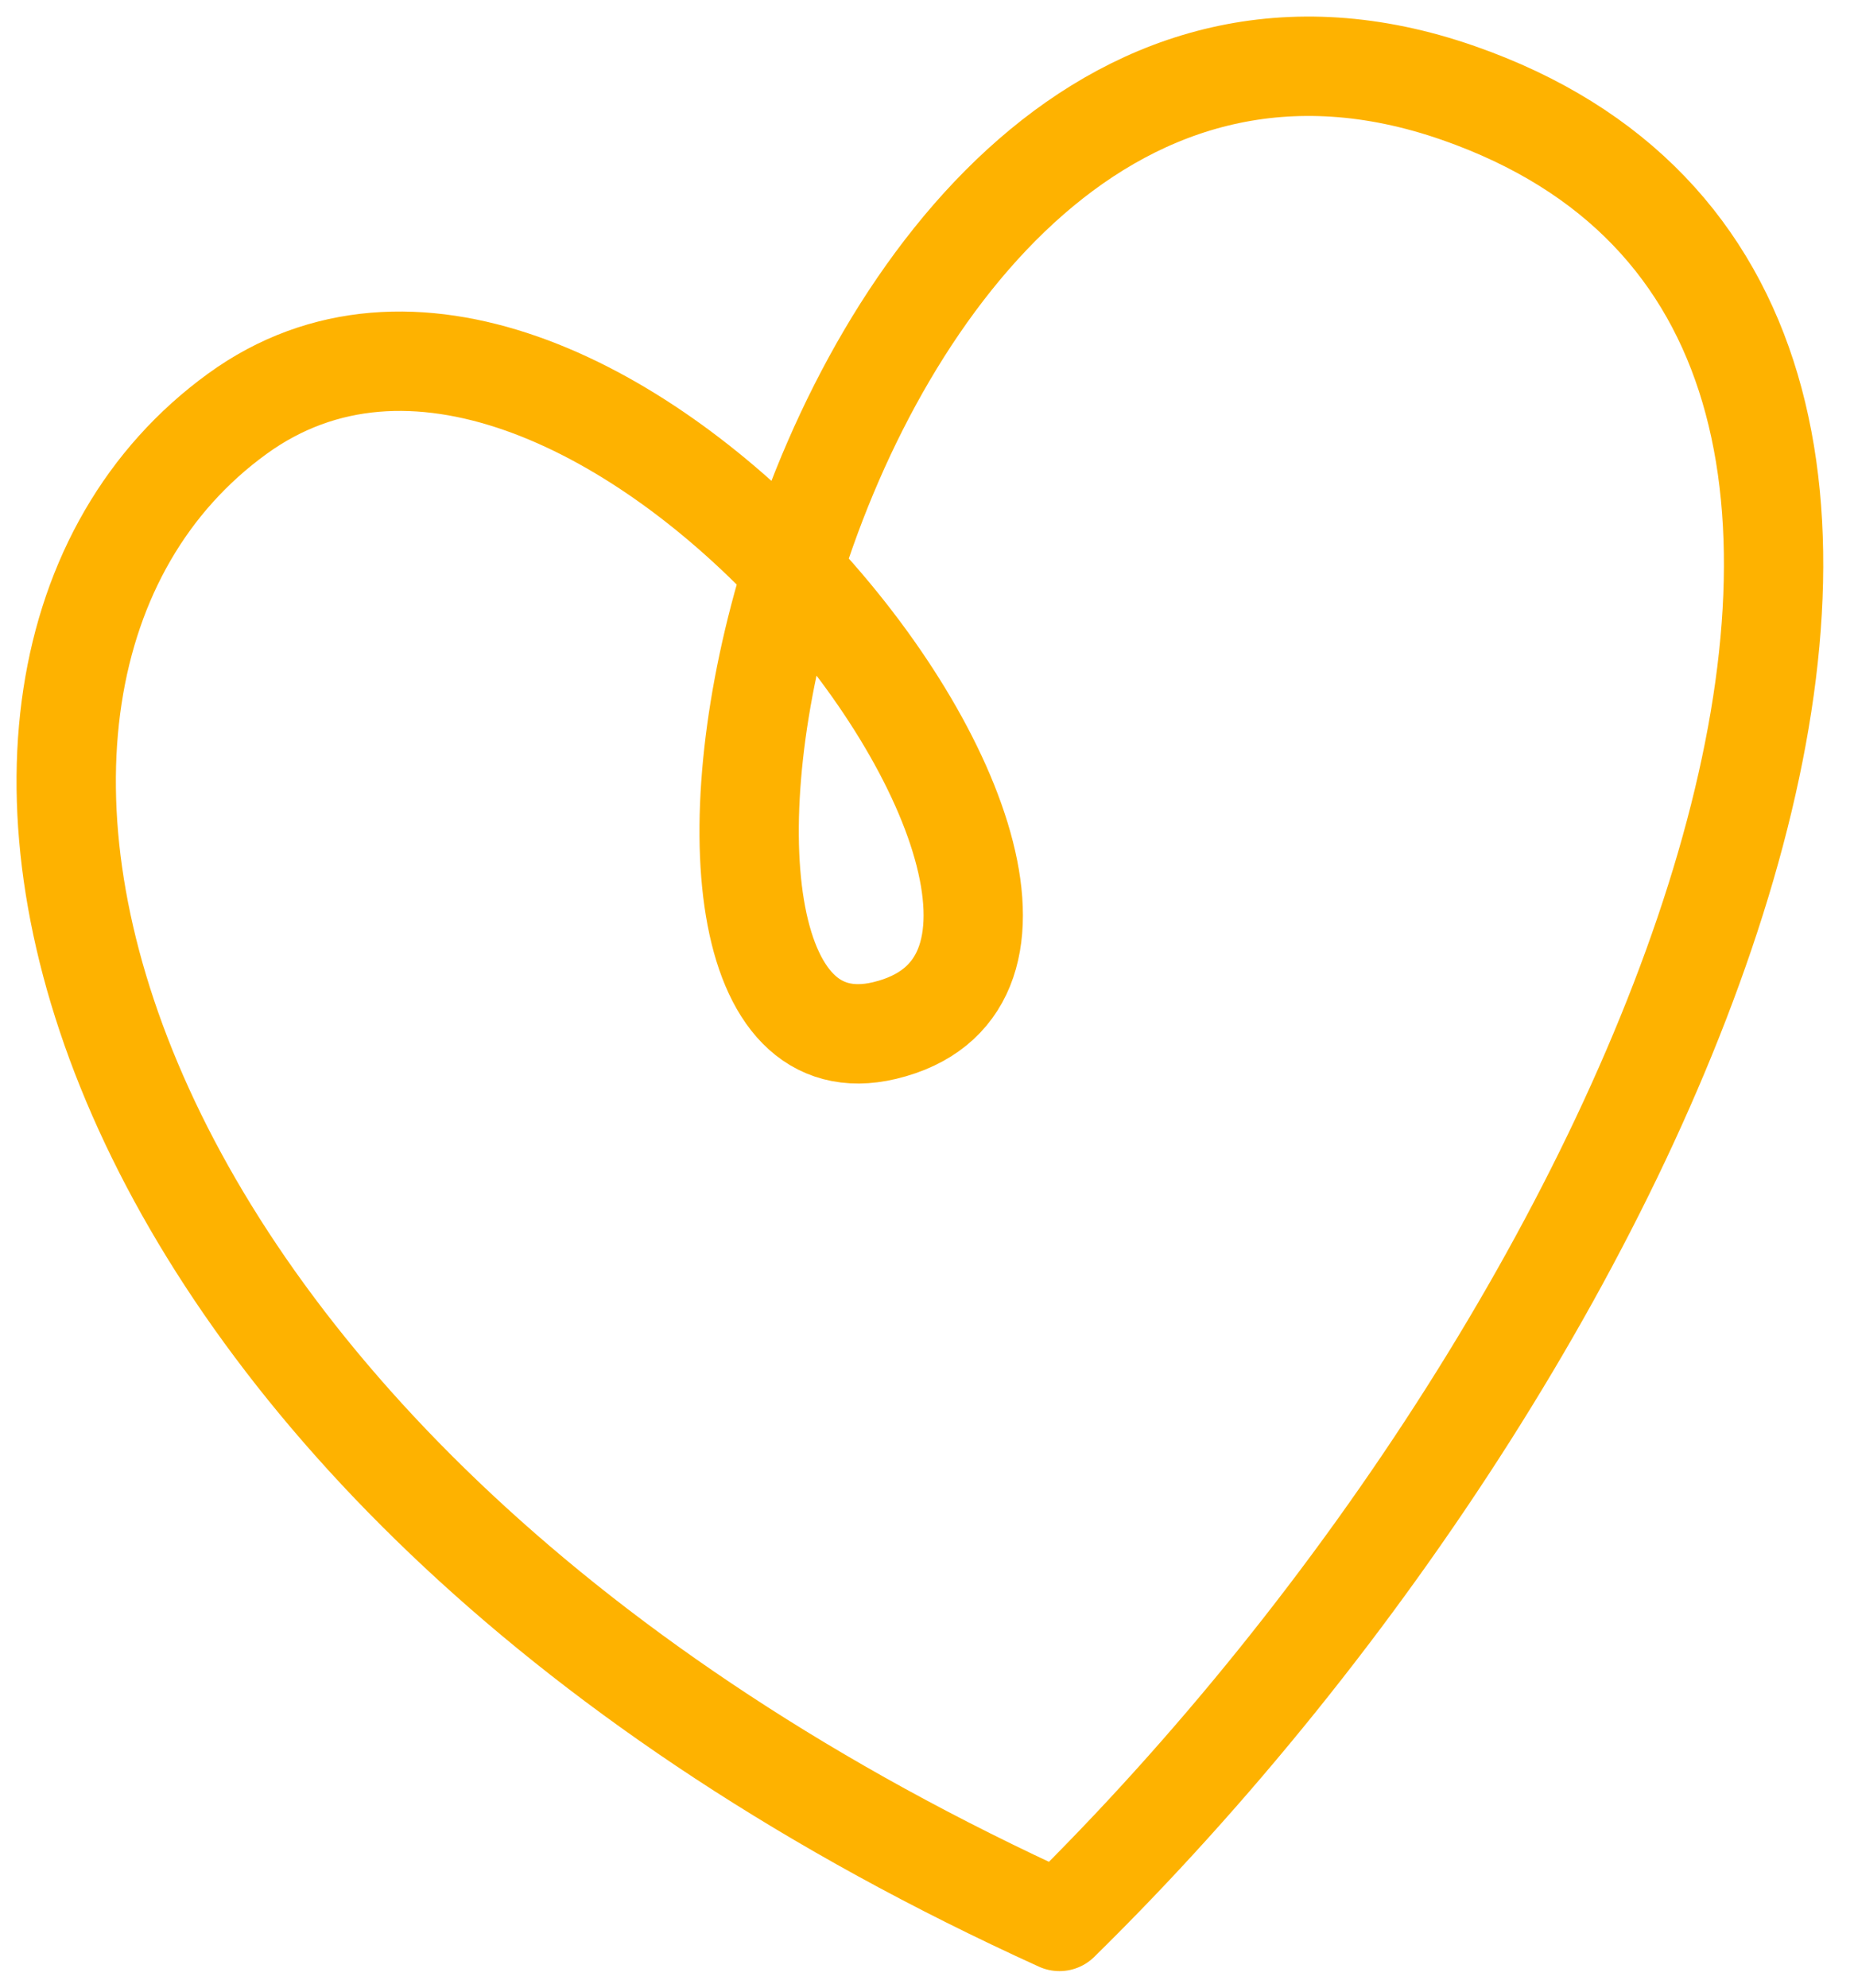 <svg width="56" height="60" viewBox="0 0 56 60" fill="none" xmlns="http://www.w3.org/2000/svg">
<path d="M23.941 17.228C26.695 8.365 33.69 -0.806 44.051 2.808C63.27 9.51 50.376 39.961 32.001 58C1.806 44.278 -3.765 20.424 7.167 12.491C12.378 8.71 19.229 12.245 23.941 17.228ZM23.941 17.228C21.586 24.805 22.331 32.158 26.722 31.107C31.708 29.914 29.113 22.698 23.941 17.228Z" stroke="#FEB200" stroke-width="3" stroke-linecap="round" stroke-linejoin="round"/>
</svg>
